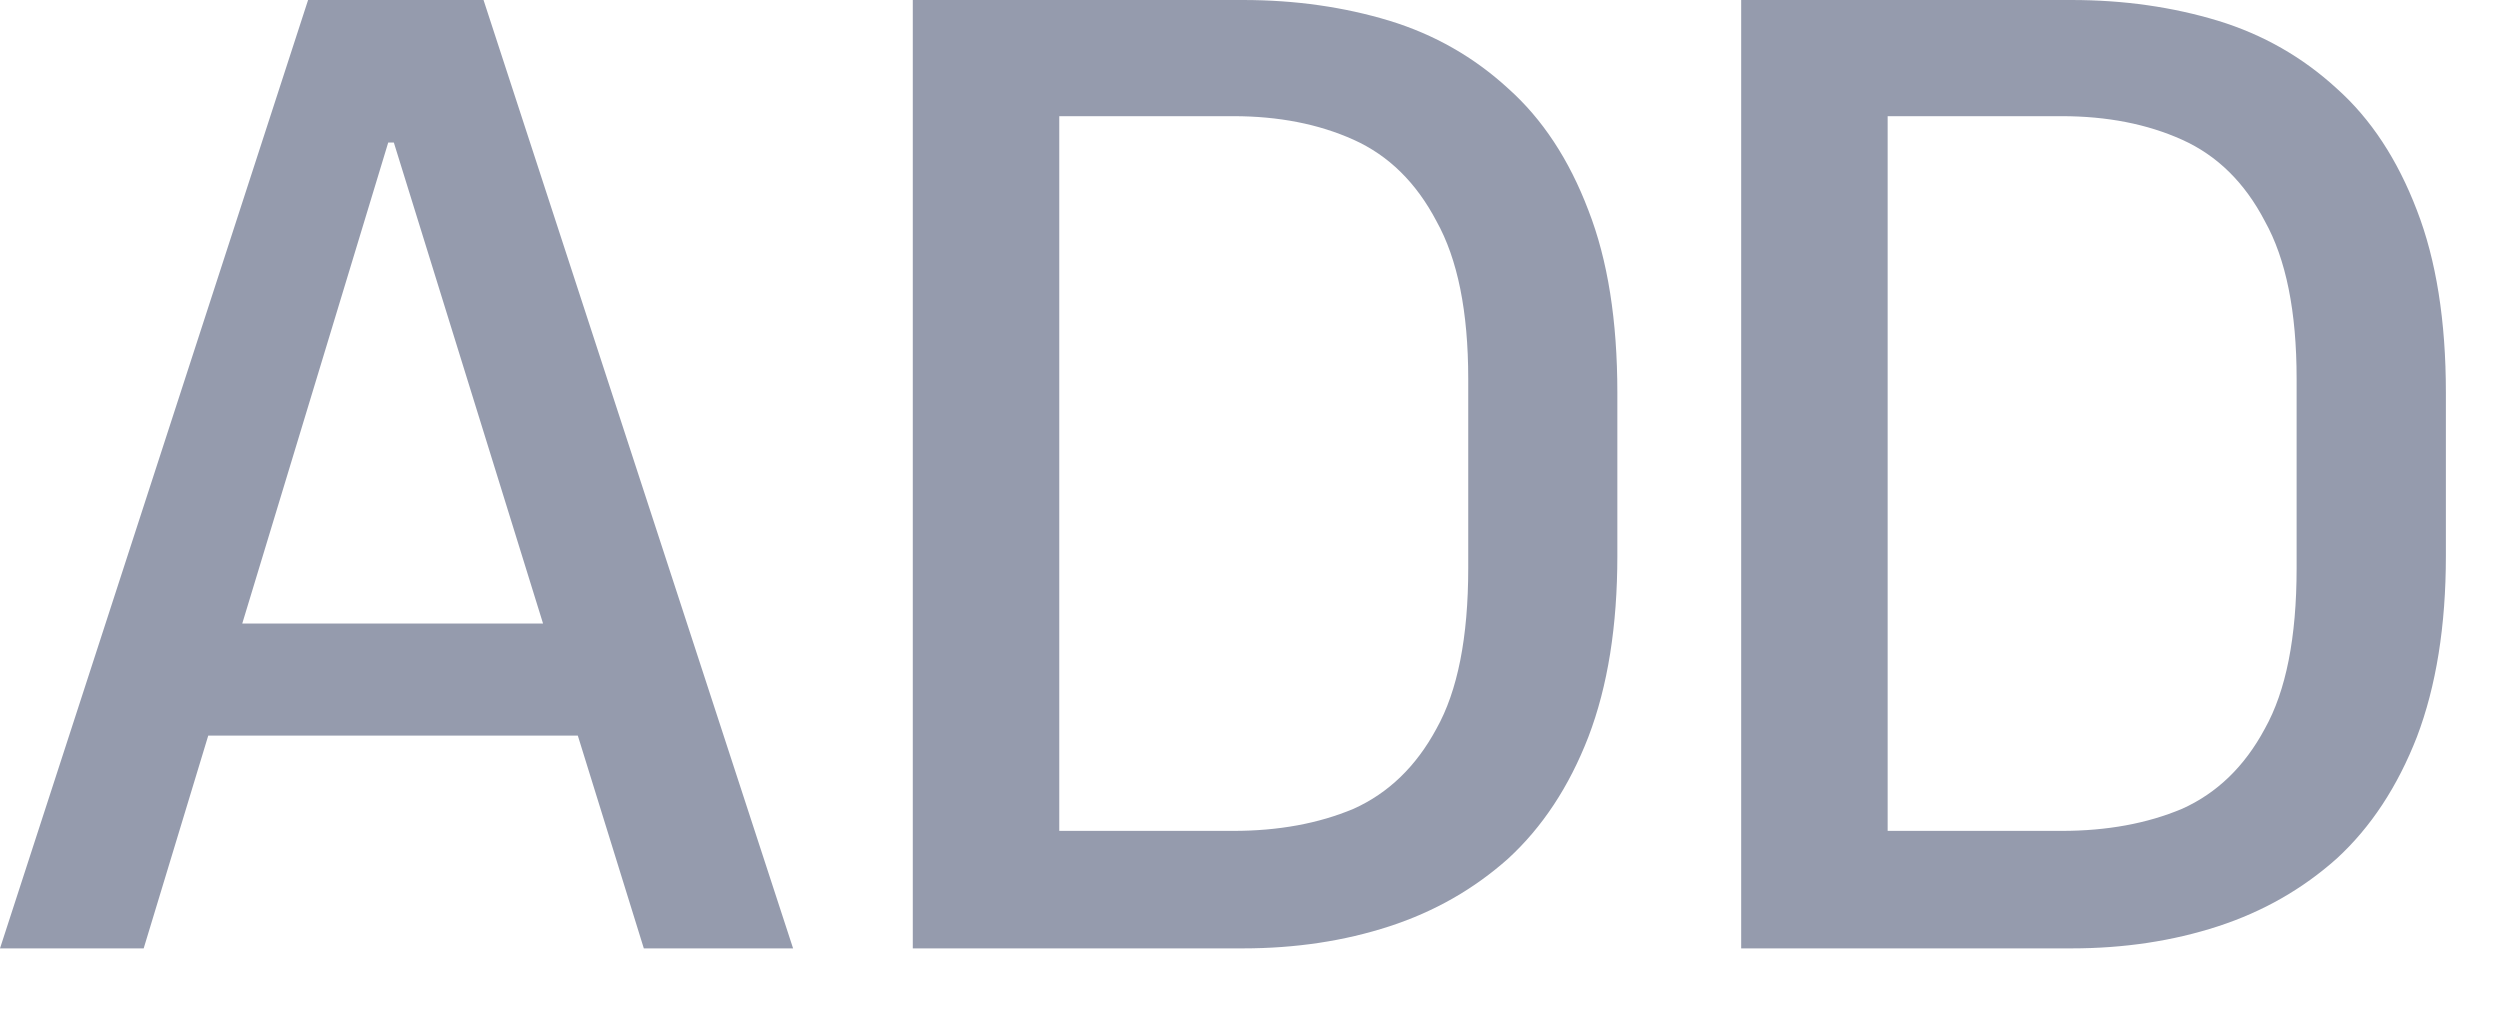 <?xml version="1.0" encoding="utf-8"?>
<svg xmlns="http://www.w3.org/2000/svg" fill="none" height="100%" overflow="visible" preserveAspectRatio="none" style="display: block;" viewBox="0 0 17 7" width="100%">
<path d="M0 6.449L2.095 0H3.288L5.393 6.449H4.378L2.678 0.969H2.64L0.977 6.449H0ZM1.052 5.002V4.24H4.303V5.002H1.052ZM6.207 6.449V0H8.452C8.809 0 9.141 0.048 9.448 0.141C9.755 0.235 10.024 0.389 10.256 0.602C10.488 0.809 10.67 1.085 10.801 1.43C10.933 1.768 10.998 2.181 10.998 2.67V3.78C10.998 4.256 10.933 4.666 10.801 5.011C10.67 5.349 10.488 5.625 10.256 5.838C10.024 6.045 9.755 6.199 9.448 6.299C9.141 6.399 8.809 6.449 8.452 6.449H6.207ZM7.203 5.65H8.387C8.693 5.65 8.966 5.6 9.204 5.5C9.442 5.393 9.63 5.211 9.768 4.955C9.912 4.698 9.984 4.334 9.984 3.864V2.576C9.984 2.118 9.912 1.762 9.768 1.504C9.63 1.241 9.442 1.057 9.204 0.95C8.966 0.843 8.693 0.79 8.387 0.79H7.203V5.65ZM11.84 6.449V0H14.086C14.443 0 14.775 0.048 15.082 0.141C15.389 0.235 15.658 0.389 15.89 0.602C16.122 0.809 16.303 1.085 16.435 1.43C16.566 1.768 16.632 2.181 16.632 2.67V3.78C16.632 4.256 16.566 4.666 16.435 5.011C16.303 5.349 16.122 5.625 15.89 5.838C15.658 6.045 15.389 6.199 15.082 6.299C14.775 6.399 14.443 6.449 14.086 6.449H11.84ZM12.836 5.65H14.02C14.327 5.65 14.6 5.6 14.838 5.5C15.076 5.393 15.264 5.211 15.401 4.955C15.545 4.698 15.617 4.334 15.617 3.864V2.576C15.617 2.118 15.545 1.762 15.401 1.504C15.264 1.241 15.076 1.057 14.838 0.95C14.6 0.843 14.327 0.79 14.02 0.79H12.836V5.65Z" fill="#959BAD" id="Vector"/>
</svg>